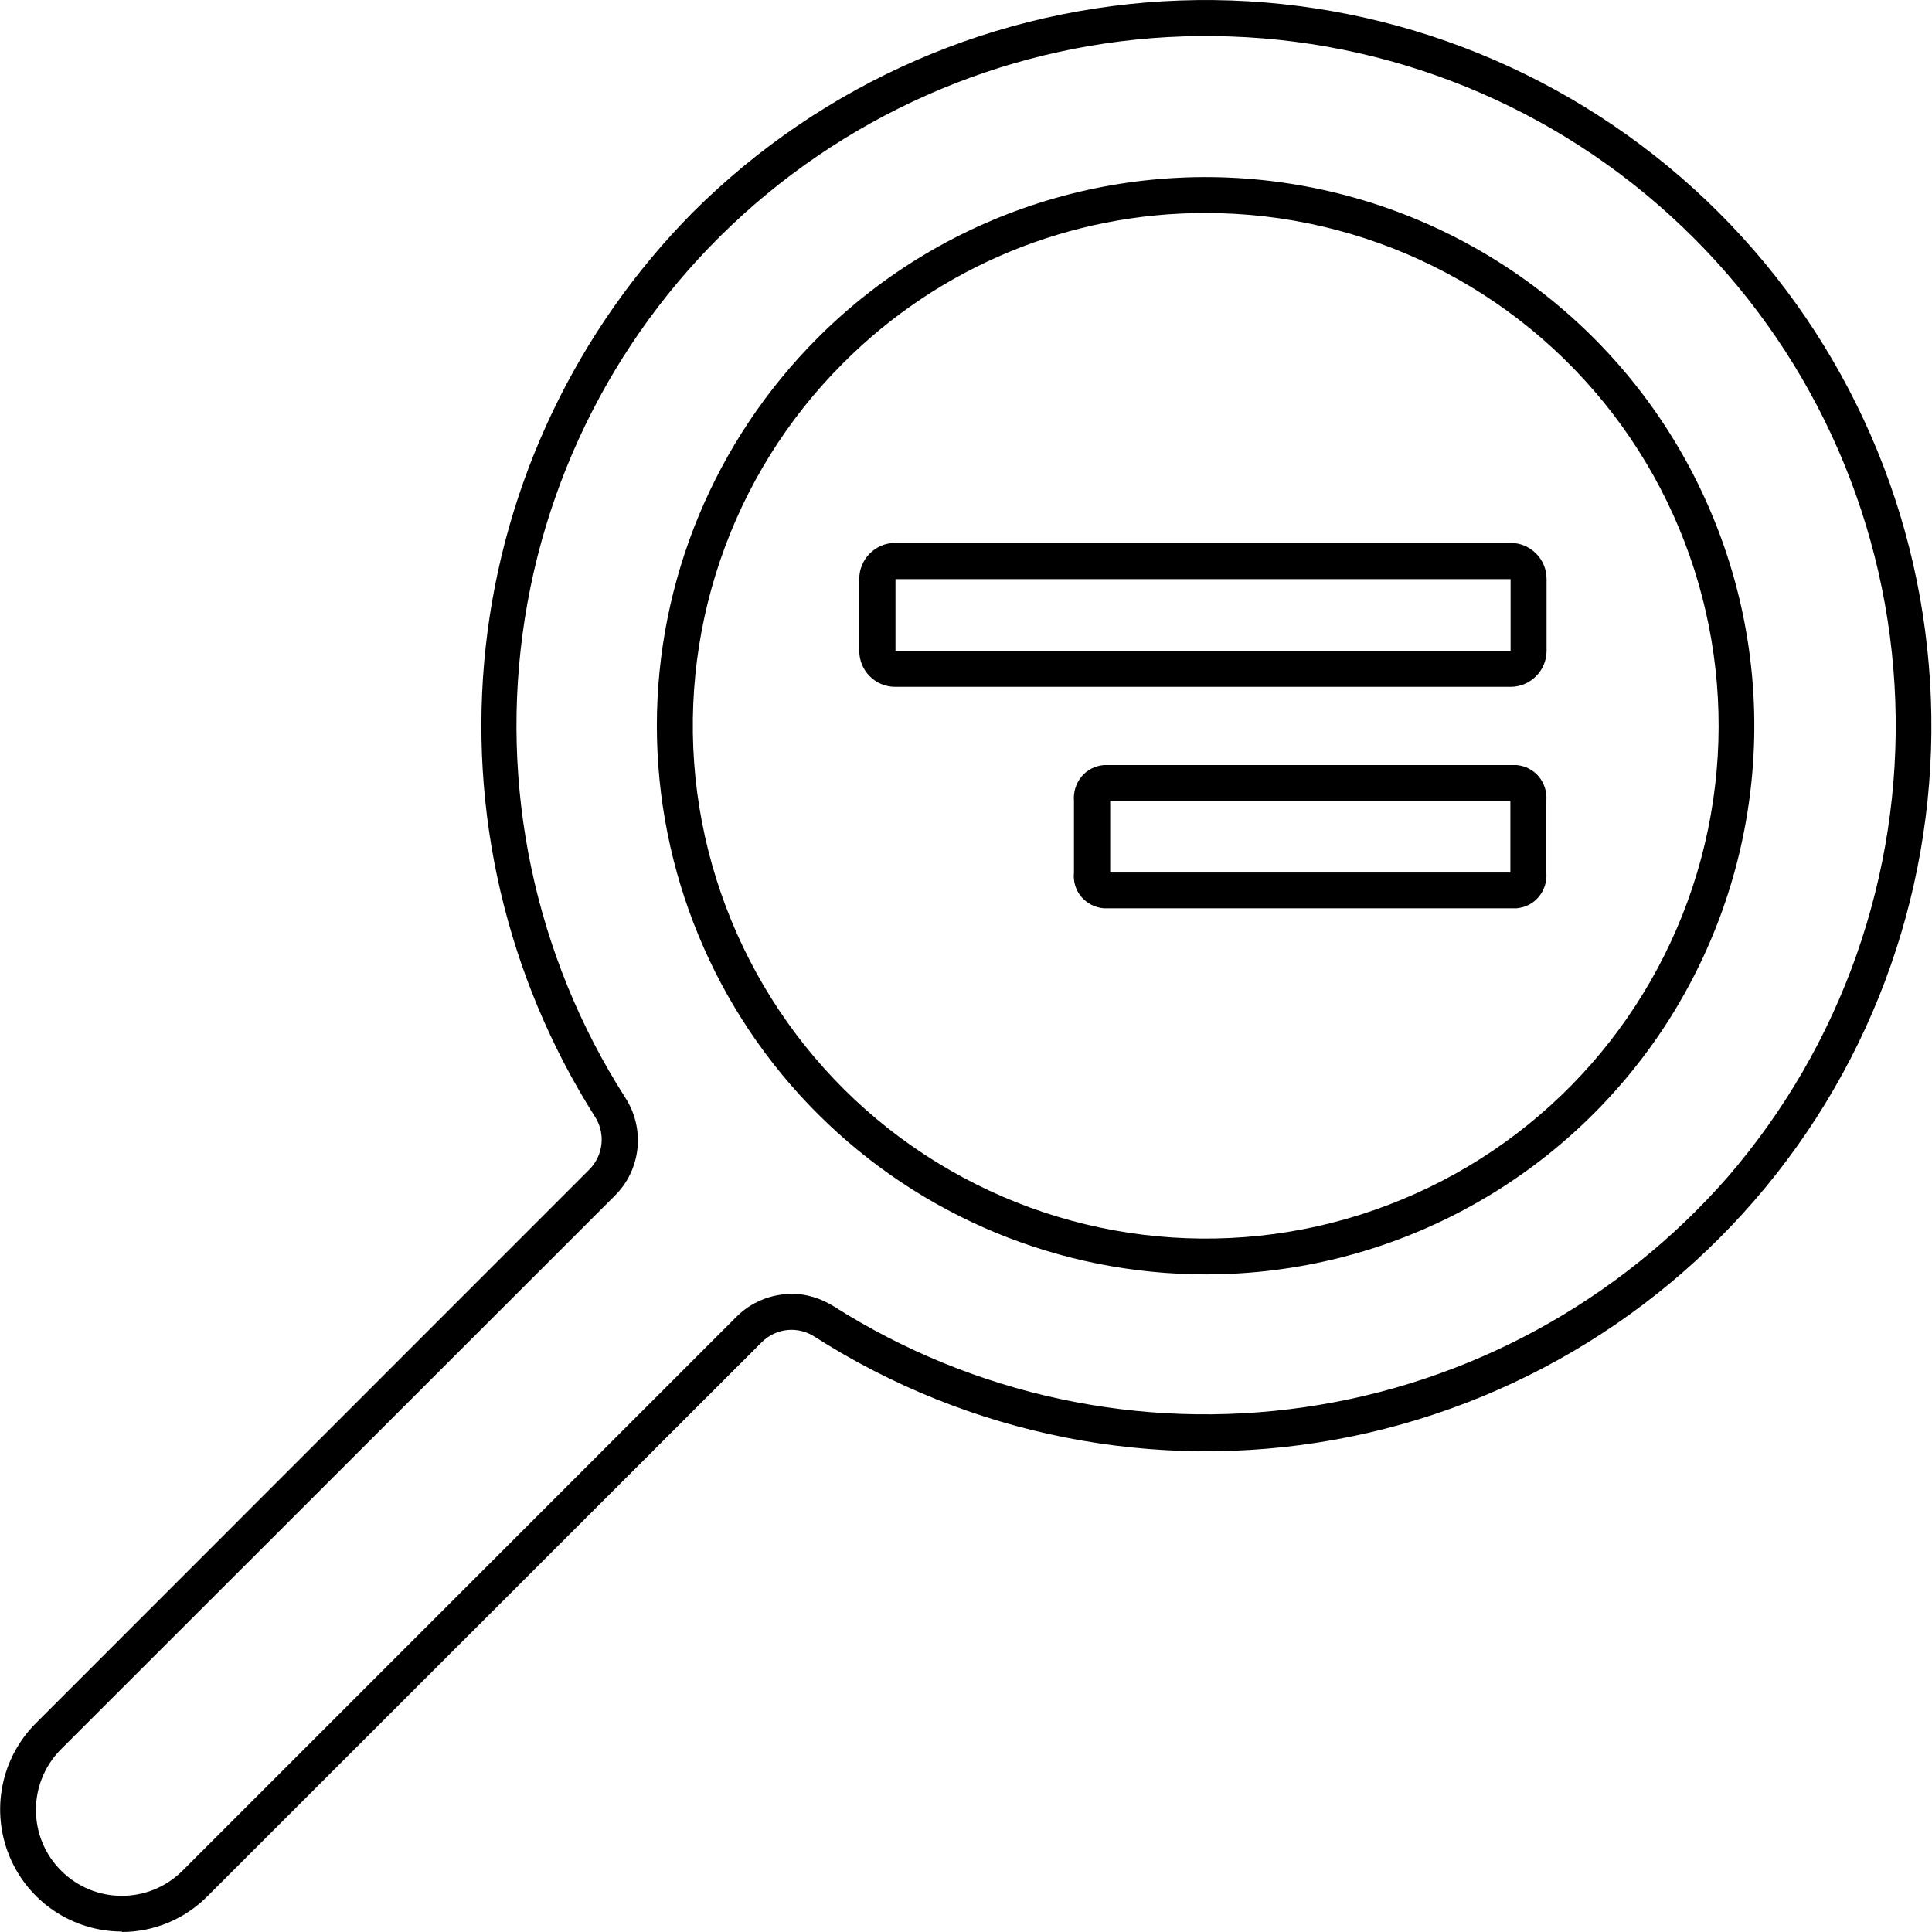 <svg width="80" height="80" viewBox="0 0 80 80" fill="none" xmlns="http://www.w3.org/2000/svg">
<g id="icon-supervision" clip-path="url(#clip0_4073_652)">
<path id="Vector" d="M37.07 28.44H62.55C63.37 28.44 64.04 27.77 64.04 26.95V23.97C64.04 23.15 63.37 22.48 62.55 22.48H37.07C36.25 22.48 35.58 23.15 35.58 23.97V26.95C35.58 27.77 36.24 28.44 37.07 28.44ZM37.07 23.98H62.55V26.95H37.08V23.98H37.07Z" fill="black"/>
<path id="Vector_2" d="M45.711 37.61H62.801C63.161 37.58 63.491 37.41 63.721 37.13C63.951 36.85 64.061 36.49 64.031 36.13V33.16C64.061 32.8 63.951 32.44 63.721 32.16C63.491 31.88 63.151 31.71 62.801 31.68H45.711C45.351 31.71 45.011 31.88 44.781 32.16C44.551 32.44 44.441 32.8 44.471 33.16V36.13C44.431 36.49 44.541 36.86 44.771 37.13C45.011 37.41 45.341 37.58 45.701 37.61H45.711ZM62.561 36.13H45.971V33.16H62.541V36.13H62.561Z" fill="black"/>
<path id="Vector_3" d="M5.03 80C6.37 80 7.65 79.47 8.6 78.51L31.55 55.57C32.14 54.99 33.04 54.9 33.73 55.35C40.13 59.44 47.83 60.97 55.3 59.61C62.77 58.25 69.45 54.11 74 48.03C78.55 41.95 80.62 34.37 79.8 26.82C78.99 19.27 75.34 12.31 69.6 7.34C63.86 2.37 56.45 -0.25 48.86 0.02C41.27 0.29 34.07 3.42 28.69 8.79C23.88 13.65 20.85 20 20.11 26.8C19.37 33.6 20.97 40.45 24.63 46.23C25.08 46.92 24.99 47.83 24.41 48.42L1.48 71.36C0.04 72.8 -0.39 74.97 0.39 76.86C1.17 78.75 3.01 79.98 5.05 79.98V80H5.03ZM32.77 53.58C31.92 53.58 31.1 53.92 30.5 54.52L7.56 77.46C6.17 78.85 3.92 78.85 2.53 77.46C1.14 76.07 1.14 73.82 2.53 72.43L25.47 49.5C26.55 48.42 26.72 46.73 25.89 45.45C22.13 39.57 20.65 32.52 21.73 25.62C22.81 18.72 26.38 12.46 31.77 8.02C37.16 3.58 43.98 1.26 50.95 1.51C58.17 1.76 65.02 4.74 70.13 9.85C75.24 14.95 78.22 21.81 78.48 29.02C78.74 36.24 76.25 43.29 71.53 48.75C67.01 53.91 60.8 57.29 54.01 58.27C47.22 59.25 40.31 57.77 34.52 54.09C33.99 53.76 33.38 53.57 32.76 53.57H32.78L32.77 53.58Z" fill="black"/>
<path id="Vector_4" d="M49.929 52.77C57.519 52.77 64.599 48.98 68.819 42.67C73.029 36.36 73.819 28.36 70.909 21.36C68.009 14.35 61.789 9.25 54.349 7.77C46.909 6.29 39.219 8.62 33.859 13.99C29.599 18.25 27.199 24.03 27.199 30.05C27.199 36.07 29.589 41.86 33.859 46.12C38.119 50.38 43.899 52.77 49.929 52.77ZM49.929 8.82C56.529 8.82 62.759 11.89 66.779 17.13C70.799 22.37 72.149 29.17 70.439 35.55C68.729 41.93 64.149 47.15 58.049 49.67C51.949 52.2 45.019 51.74 39.309 48.44C33.589 45.14 29.739 39.37 28.869 32.82C28.009 26.27 30.239 19.7 34.909 15.04C38.889 11.04 44.299 8.81 49.929 8.82Z" fill="black"/>
</g>
<defs>
<clipPath id="clip0_4073_652">
<rect width="79.97" height="80" fill="white"/>
</clipPath>
</defs>
</svg>
